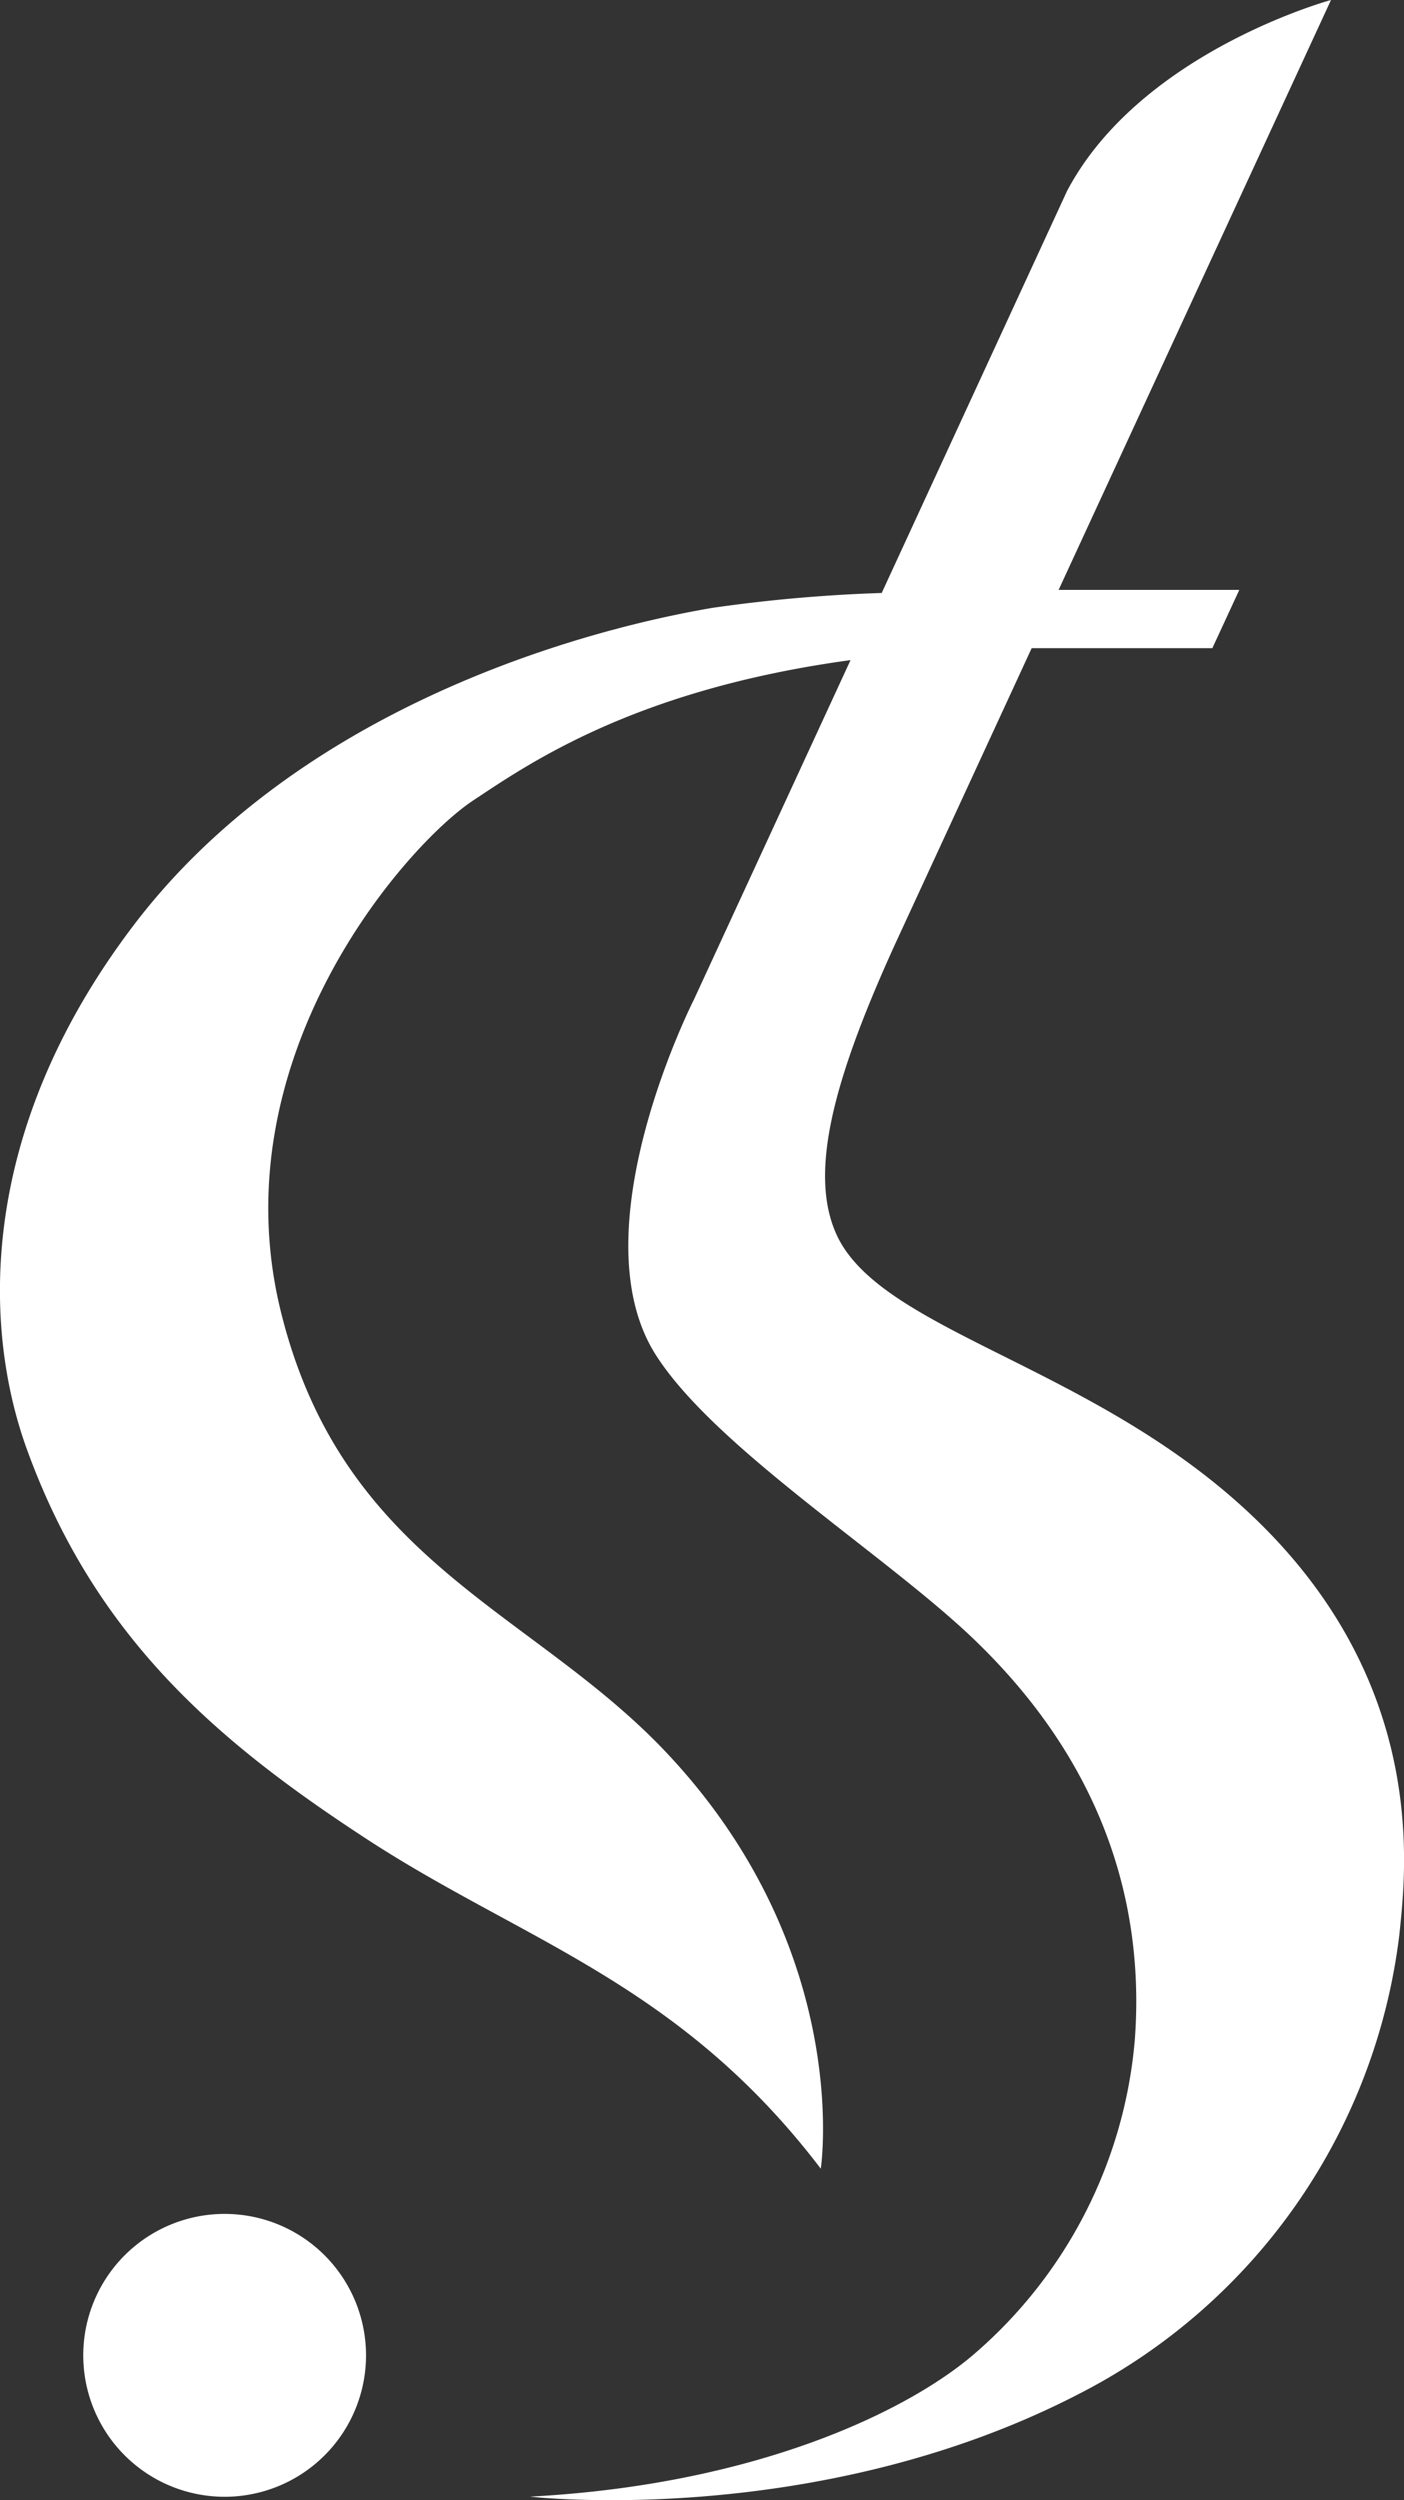 <svg xmlns="http://www.w3.org/2000/svg" id="blanc" viewBox="0 0 100 178.01"><rect x="0" y="0" width="100" height="178.01" fill="#333333" stroke="none"/><defs><style>.cls-1{fill:#fff;}</style></defs><path class="cls-1" d="M16,157.63A10.07,10.07,0,1,0,26.07,167.7,10.07,10.07,0,0,0,16,157.63Zm72.27-50.55C77.2,97.16,63,94.71,59.69,88.13c-2.15-4.35-.45-11,4.05-20.88l9.74-21.1H86.35L88.27,42H75.4L94.8,0S81.24,3.68,76,13.6L62.8,42.22a109.17,109.17,0,0,0-12.06,1.06c-11,1.88-30,7.85-41.2,22.57S-1.2,94.53,1.89,103.12C6.78,116.65,15.57,124.07,26.21,131c11.13,7.24,22.19,10.21,32.25,23.41,0,0,2.32-15.25-10.71-29.32C38.13,114.67,24.44,111.41,20,93.37S28.88,60.2,33.69,57c3.92-2.59,11.47-7.9,26.89-10L49.43,71.16S41.06,87.6,46.71,96.47C51,103.2,63.55,111,69.66,117c9.78,9.54,11.81,19.93,11.16,28.32A33.22,33.22,0,0,1,69.3,167.68c-4.7,4-15.43,9.23-31.56,10.08,0,0,20.44,2.36,39.14-7.33a42.44,42.44,0,0,0,22.79-32.69C100.16,133,101.83,119.22,88.27,107.08Z" transform="translate(0)"></path></svg>
